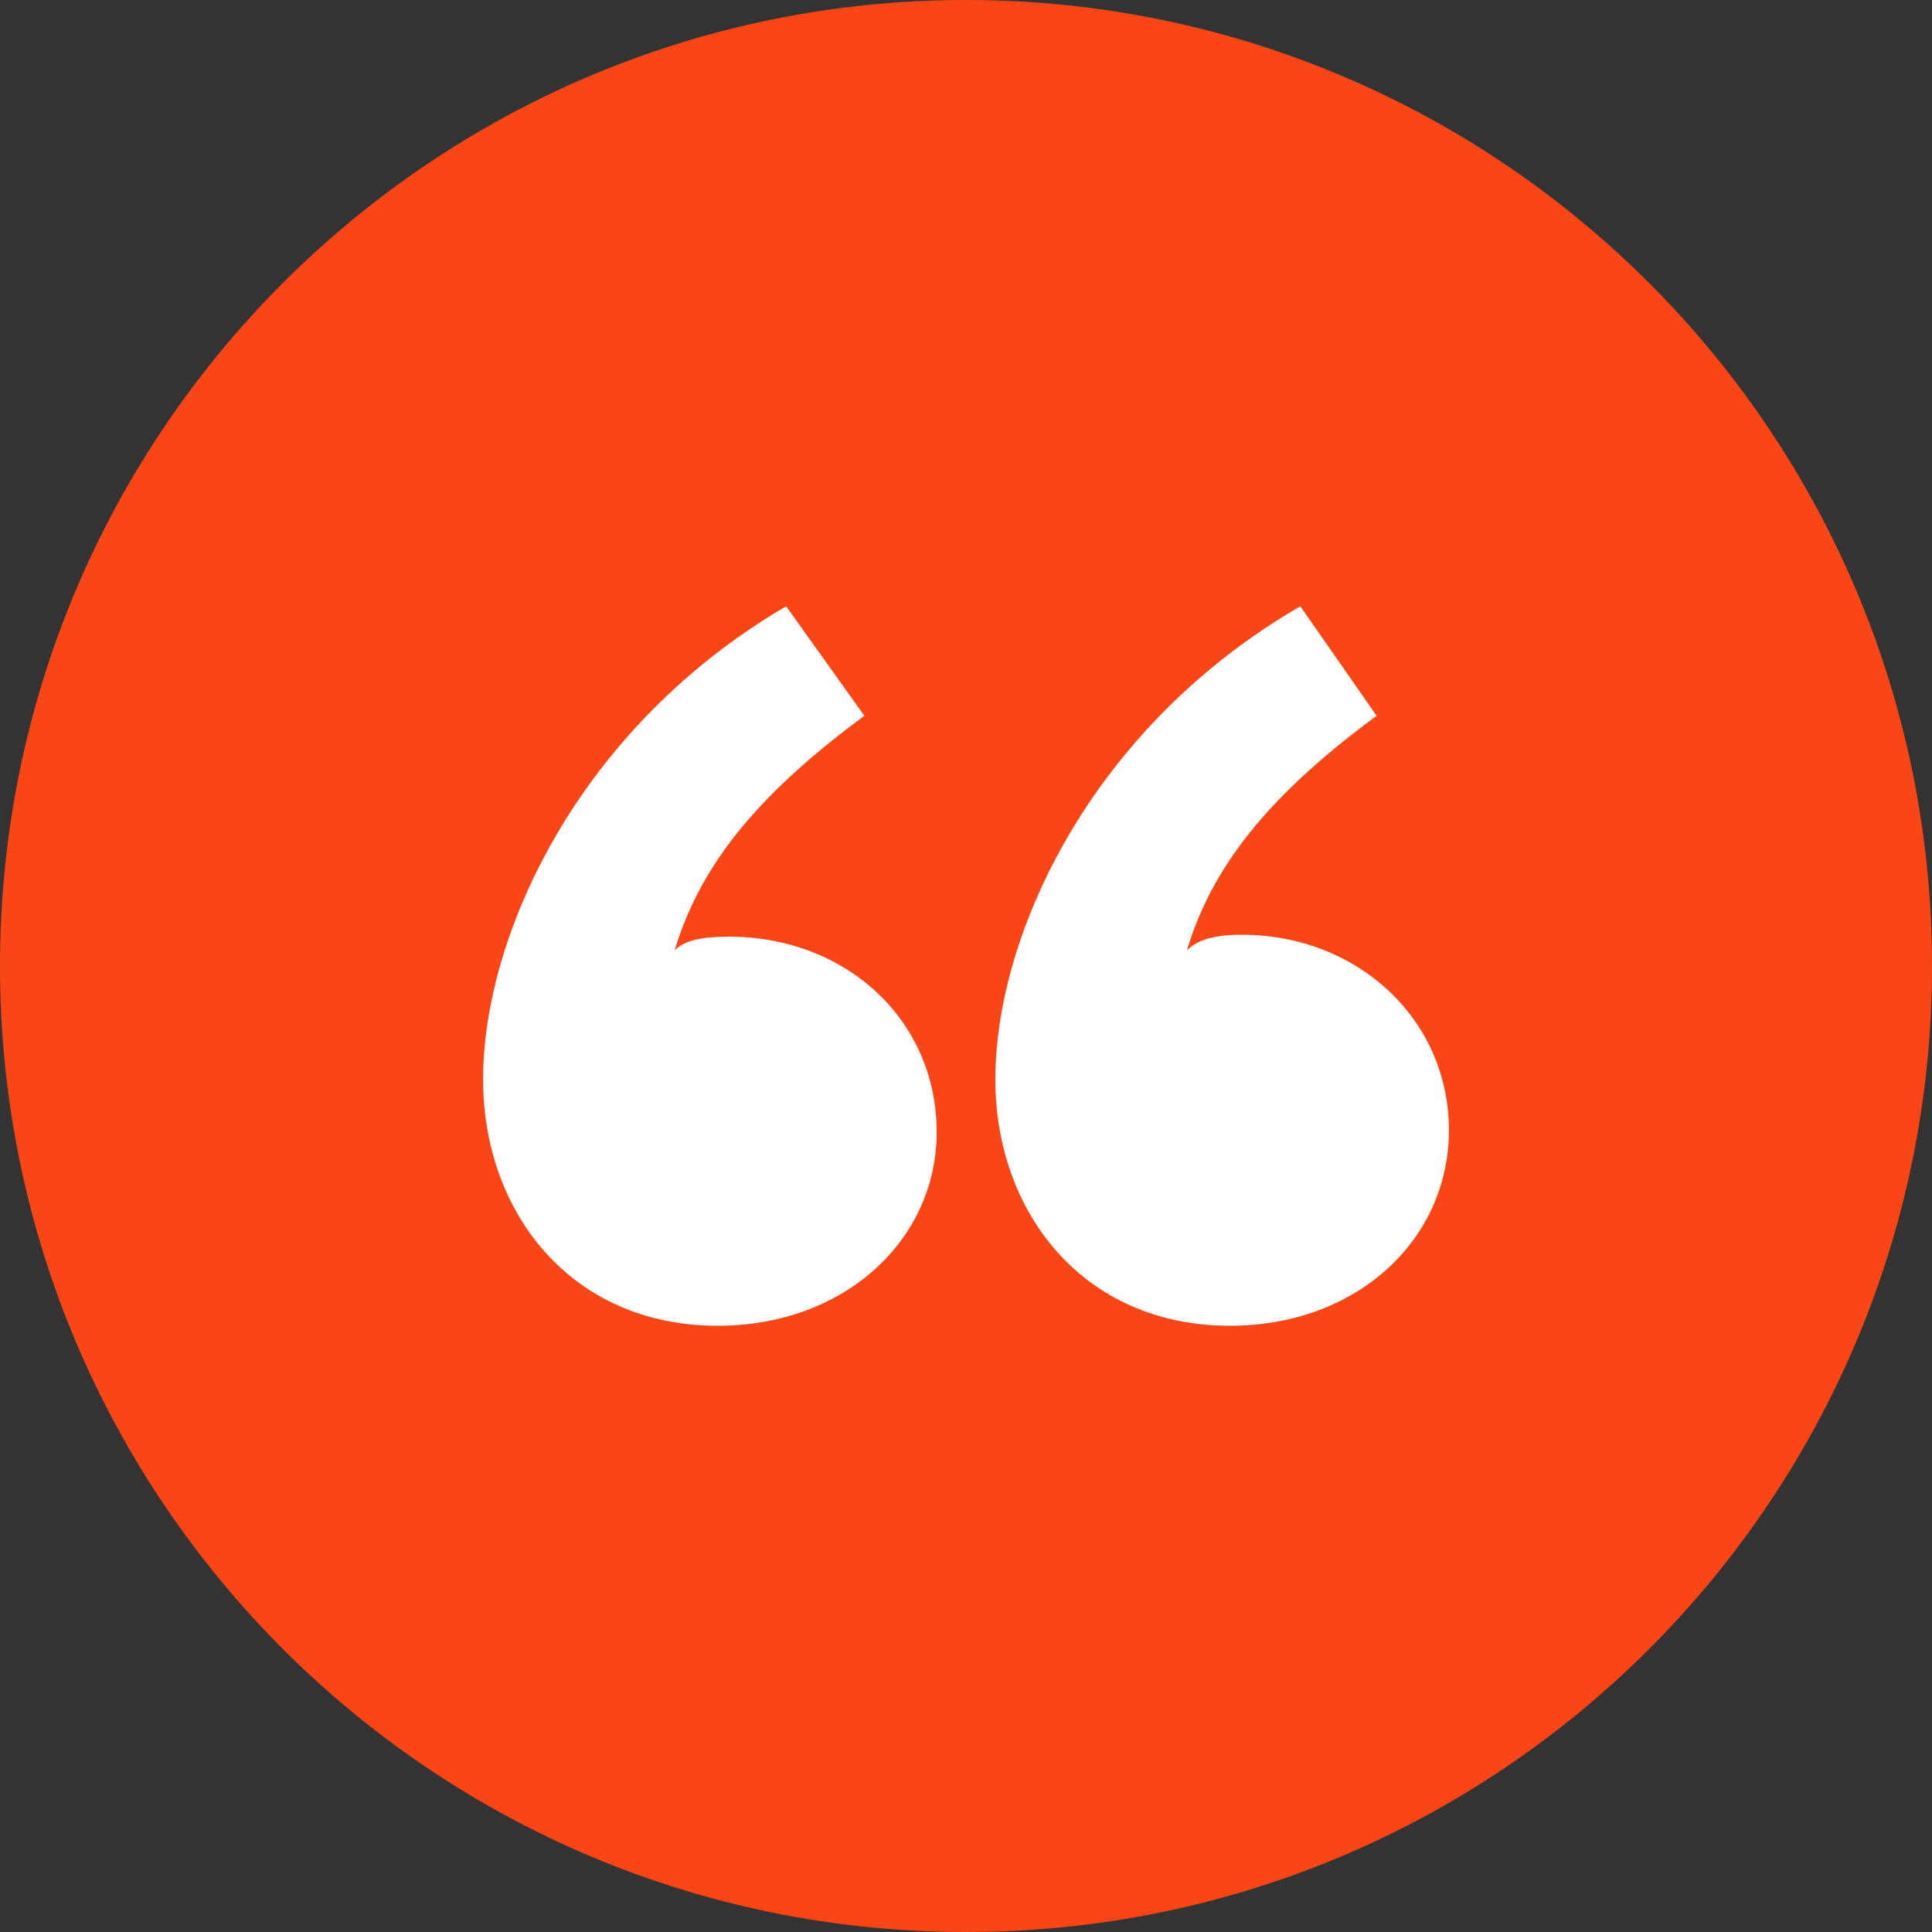<?xml version="1.0" encoding="utf-8"?>
<!-- Generator: Adobe Illustrator 22.1.0, SVG Export Plug-In . SVG Version: 6.00 Build 0)  -->
<svg version="1.1" id="Layer_1" xmlns="http://www.w3.org/2000/svg" xmlns:xlink="http://www.w3.org/1999/xlink" x="0px" y="0px"
	 width="42px" height="42px" viewBox="0 0 42 42" enable-background="new 0 0 42 42" xml:space="preserve">
<rect x="0" y="0" width="42" height="42" fill="#333333" stroke="none"/>
<path fill="#FA4616" d="M21,42c11.598,0,21-9.402,21-21S32.598,0,21,0S0,9.402,0,21S9.402,42,21,42"/>
<path fill="#FFFFFF" d="M26.738,28.821c2.763,0,4.76-1.87,4.76-4.25
	c0-2.423-1.997-4.251-4.505-4.251c-0.638,0-0.978,0.128-1.19,0.34
	c0.595-1.997,1.998-3.527,4.123-5.1l-1.658-2.38
	c-4.548,2.635-6.63,7.14-6.63,10.286
	C21.638,26.356,23.55,28.821,26.738,28.821 M15.602,28.821
	c2.763,0,4.76-1.87,4.76-4.208c0-2.465-1.997-4.25-4.505-4.25
	c-0.638,0-0.978,0.085-1.19,0.297c0.595-1.997,1.998-3.527,4.123-5.1
	l-1.7-2.38C12.584,15.815,10.502,20.32,10.502,23.466
	C10.502,26.356,12.414,28.821,15.602,28.821"/>
</svg>
